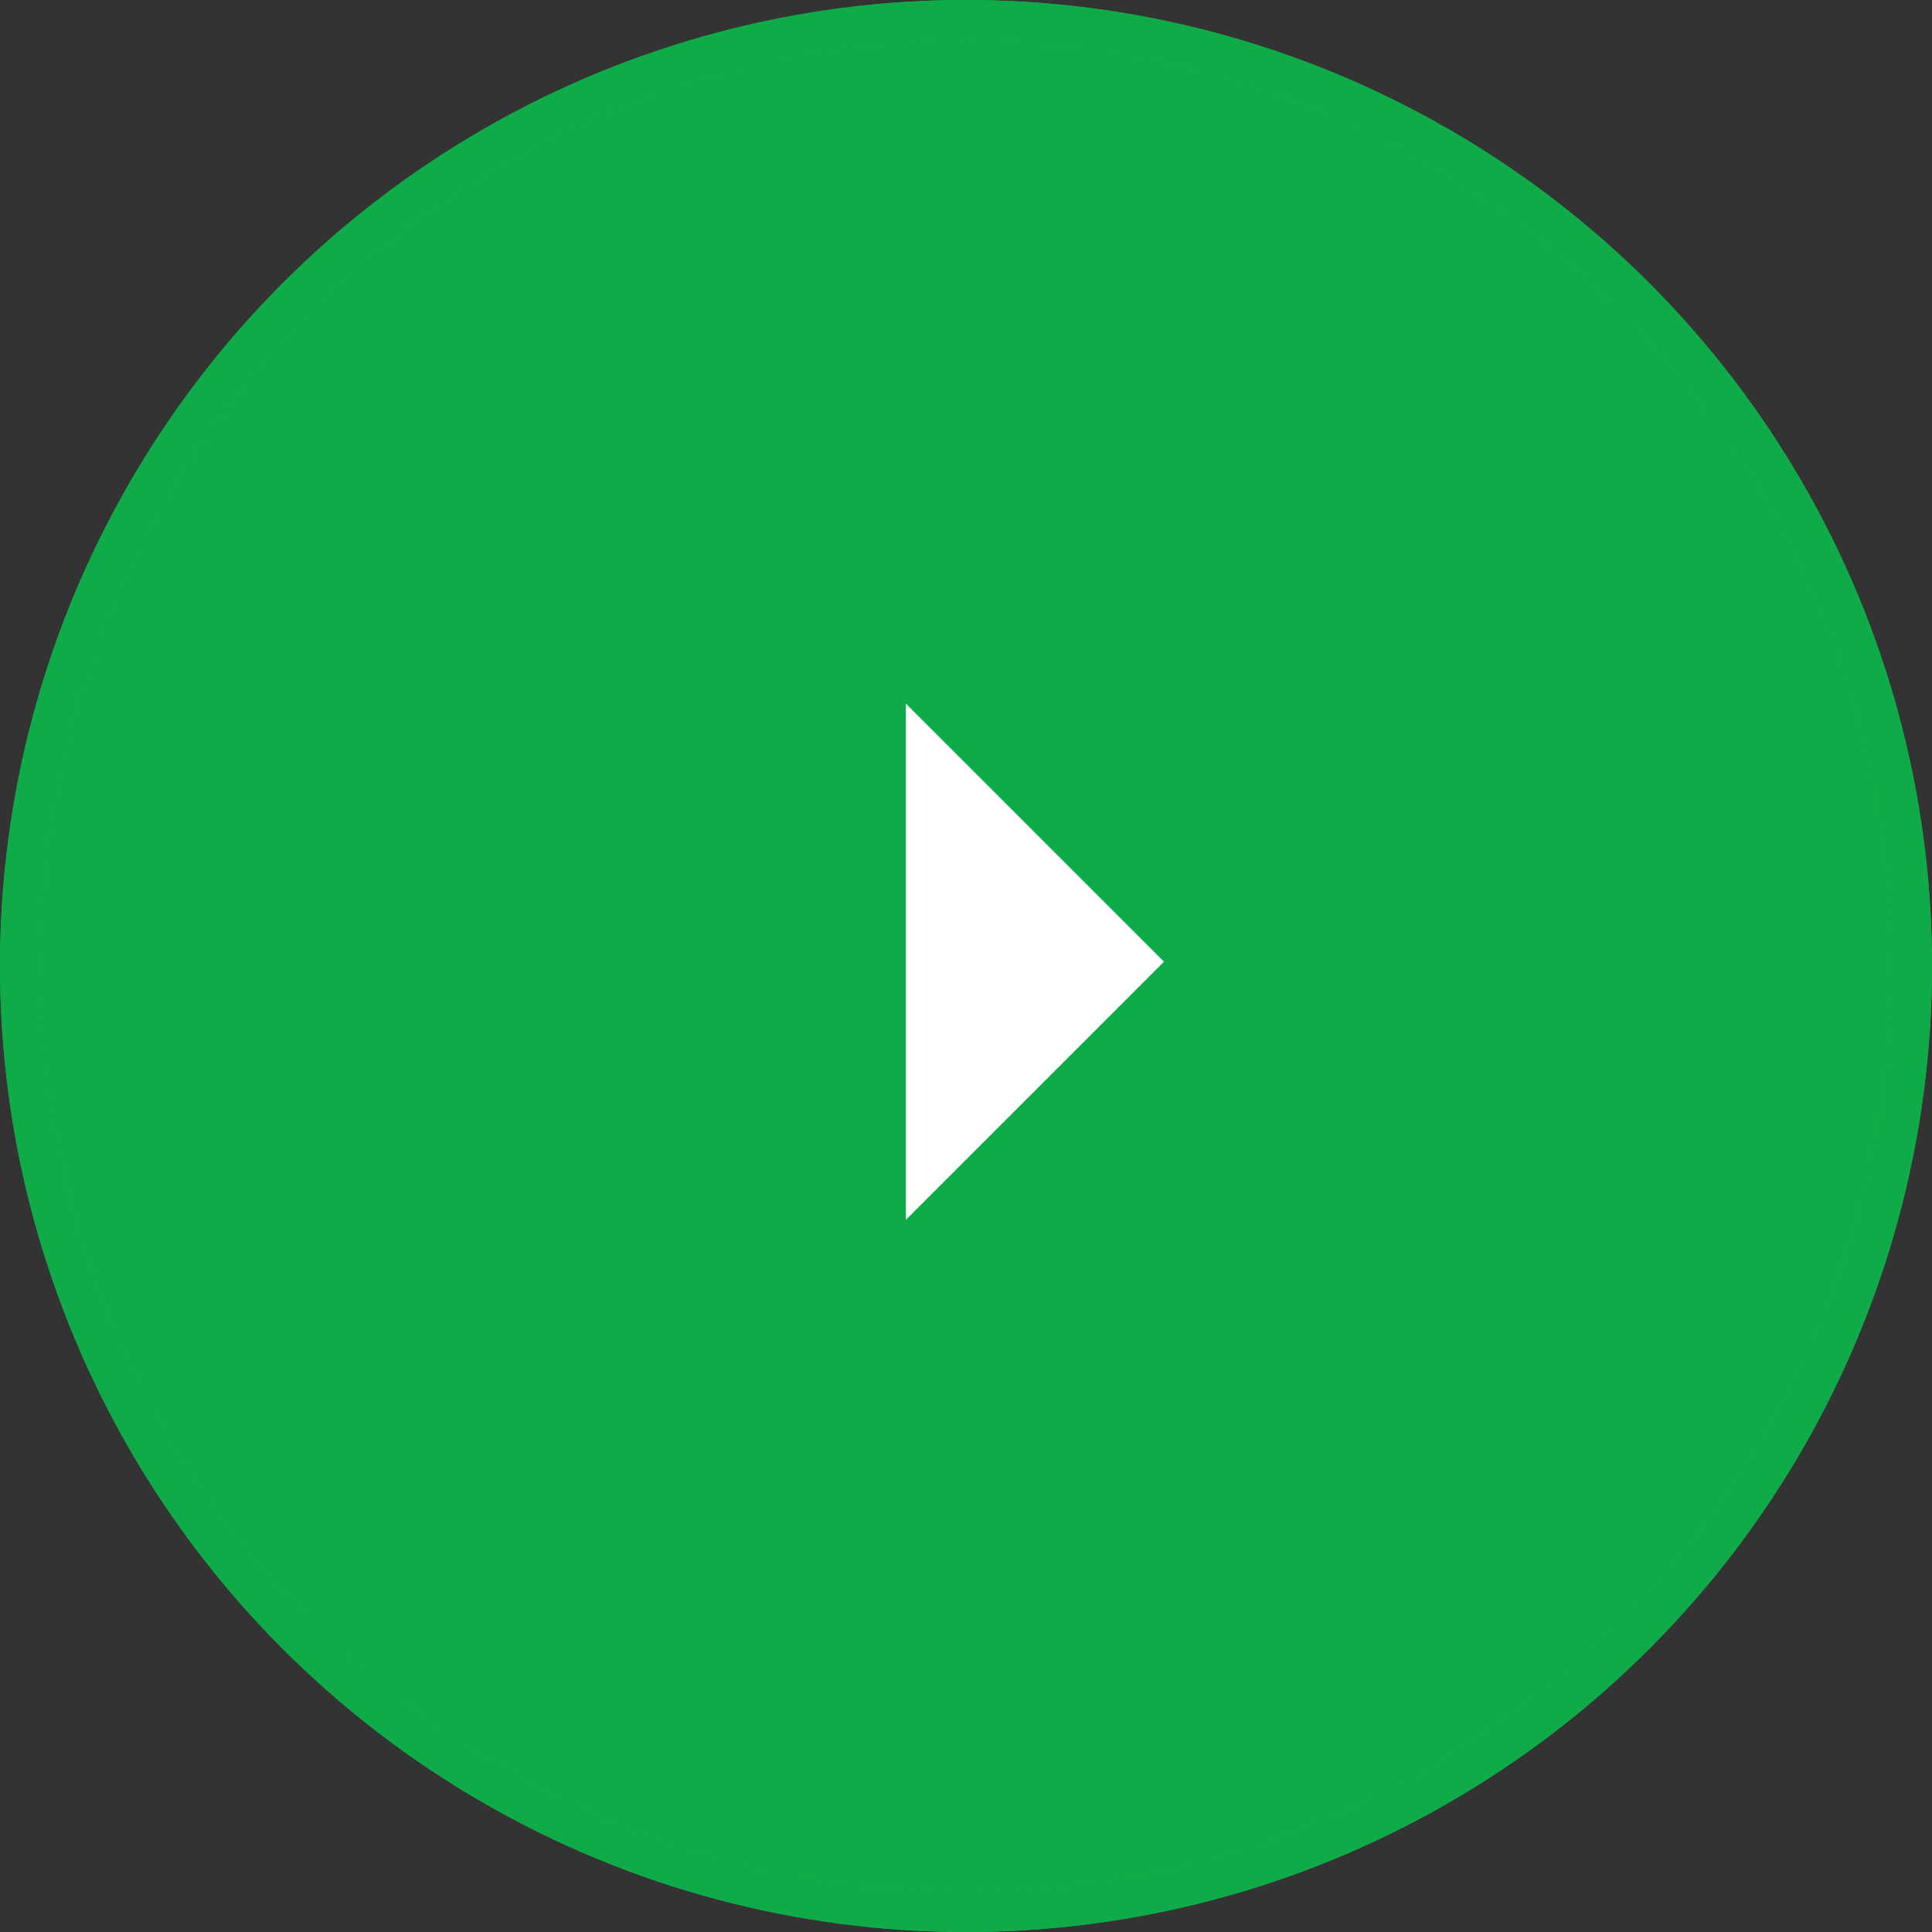<svg xmlns="http://www.w3.org/2000/svg" width="95" height="95" viewBox="0 0 95 95"><rect x="0" y="0" width="95" height="95" fill="#333333" stroke="none"/><g id="Group_27" data-name="Group 27" transform="translate(-1878 -4106)"><g id="Ellipse_57" data-name="Ellipse 57" transform="translate(1878 4106)" fill="#0dac48" stroke="#10ab49" stroke-width="2"><circle cx="47.5" cy="47.5" r="47.5" stroke="none"></circle><circle cx="47.5" cy="47.5" r="46.5" fill="none"></circle></g><path id="arrow_left_24dp_000000_FILL0_wght400_GRAD0_opsz24" d="M360-654.618l12.691-12.691L360-680Z" transform="translate(1562.543 4820.598)" fill="#fff"></path></g></svg>